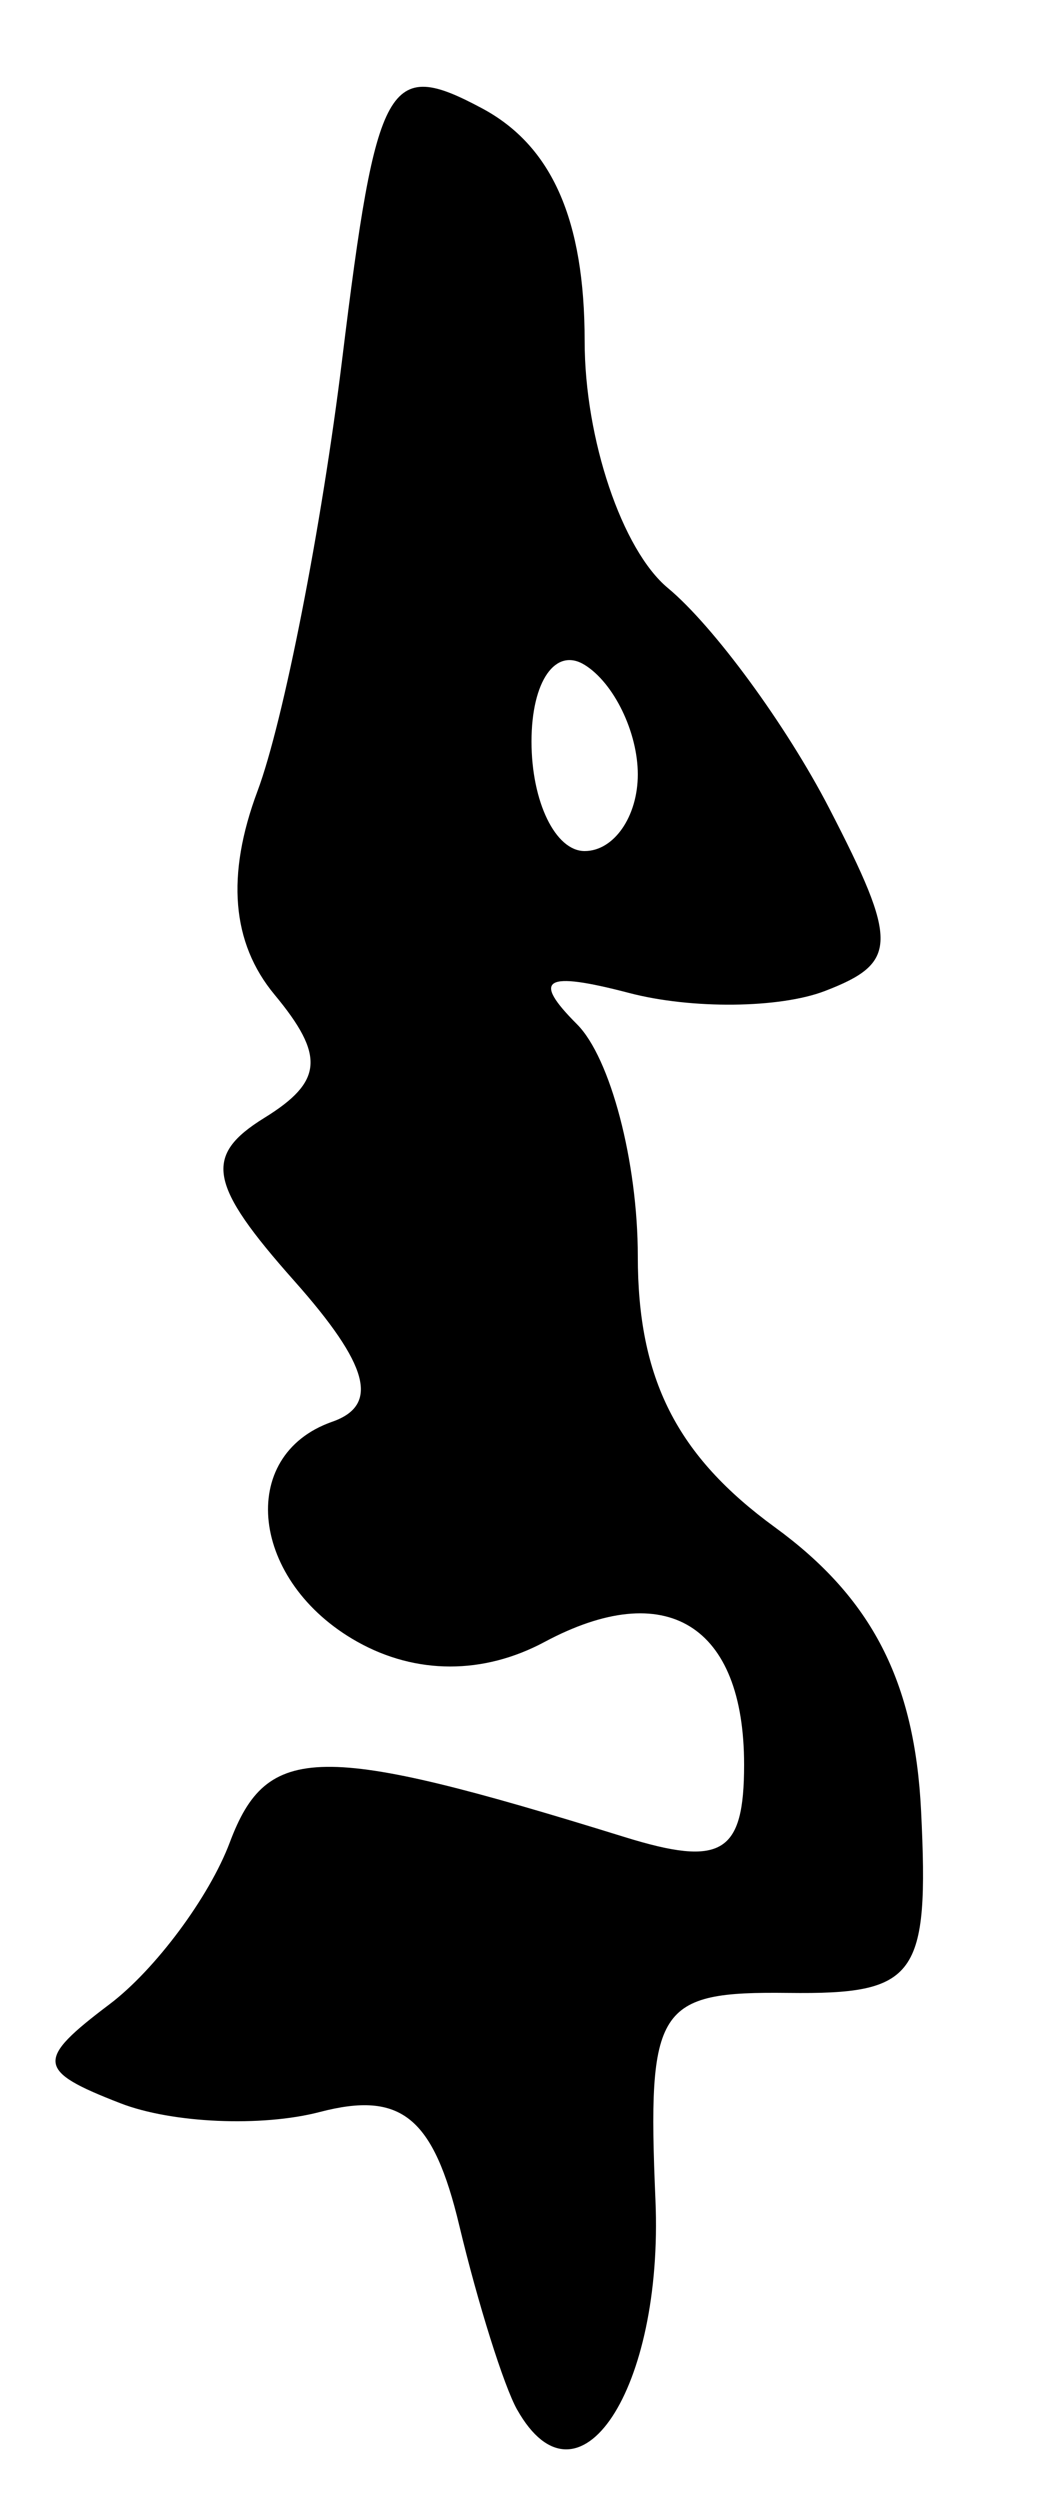 <?xml version="1.0" encoding="UTF-8" standalone="no"?>
<!-- Created with Inkscape (http://www.inkscape.org/) -->

<svg
   xmlns:dc="http://purl.org/dc/elements/1.1/"
   xmlns:cc="http://creativecommons.org/ns#"
   xmlns:rdf="http://www.w3.org/1999/02/22-rdf-syntax-ns#"
   xmlns:svg="http://www.w3.org/2000/svg"
   xmlns="http://www.w3.org/2000/svg"
   xmlns:sodipodi="http://sodipodi.sourceforge.net/DTD/sodipodi-0.dtd"
   xmlns:inkscape="http://www.inkscape.org/namespaces/inkscape"
   version="1.1"
   id="svg2"
   width="20"
   height="47"
   viewBox="0 0 20 47"
   sodipodi:docname="Pen-written -daki-deki p161 81b.svg"
   inkscape:version="0.92.2 (5c3e80d, 2017-08-06)">
  <defs
     id="defs6" />
  <sodipodi:namedview
     pagecolor="#ffffff"
     bordercolor="#666666"
     borderopacity="1"
     objecttolerance="10"
     gridtolerance="10"
     guidetolerance="10"
     inkscape:pageopacity="0"
     inkscape:pageshadow="2"
     inkscape:window-width="640"
     inkscape:window-height="480"
     id="namedview4"
     showgrid="false"
     inkscape:zoom="5.0212766"
     inkscape:cx="10"
     inkscape:cy="23.5"
     inkscape:window-x="0"
     inkscape:window-y="0"
     inkscape:window-maximized="0"
     inkscape:current-layer="svg2" />
  <path
     style="fill:#000000"
     d="M 9.73,45.303 C 9.481,44.861 8.991,43.304 8.642,41.843 8.155,39.801 7.547,39.306 6.019,39.705 4.925,39.991 3.236,39.918 2.265,39.541 0.684,38.928 0.662,38.735 2.062,37.679 2.921,37.03 3.939,35.661 4.324,34.636 5.026,32.767 6.001,32.754 11.75,34.536 13.58,35.103 14,34.849 14,33.176 14,30.547 12.532,29.645 10.245,30.869 9.094,31.485 7.829,31.484 6.724,30.866 4.715,29.741 4.443,27.362 6.25,26.729 7.144,26.417 6.941,25.663 5.54,24.085 3.921,22.263 3.823,21.727 4.975,21.015 6.078,20.334 6.117,19.846 5.164,18.698 4.358,17.726 4.252,16.456 4.845,14.872 5.333,13.567 6.05,9.914 6.438,6.753 7.086,1.474 7.3,1.09 9.072,2.038 10.386,2.742 11,4.135 11,6.413 c 0,1.838 0.705,3.927 1.566,4.642 0.861,0.715 2.227,2.578 3.035,4.14 1.306,2.526 1.297,2.907 -0.081,3.436 -0.852,0.327 -2.508,0.344 -3.679,0.038 C 10.243,18.251 9.997,18.397 10.856,19.256 11.485,19.885 12,21.847 12,23.617 c 0,2.305 0.731,3.749 2.58,5.096 1.822,1.327 2.63,2.894 2.75,5.333 0.153,3.125 -0.084,3.451 -2.498,3.421 -2.471,-0.031 -2.655,0.257 -2.5,3.892 0.152,3.559 -1.449,5.985 -2.602,3.943 z M 12,14.559 C 12,13.766 11.55,12.84 11,12.5 10.45,12.16 10,12.809 10,13.941 10,15.073 10.45,16 11,16 c 0.55,0 1,-0.648 1,-1.441 z"
     id="path12"
     inkscape:connector-curvature="0" />
</svg>
